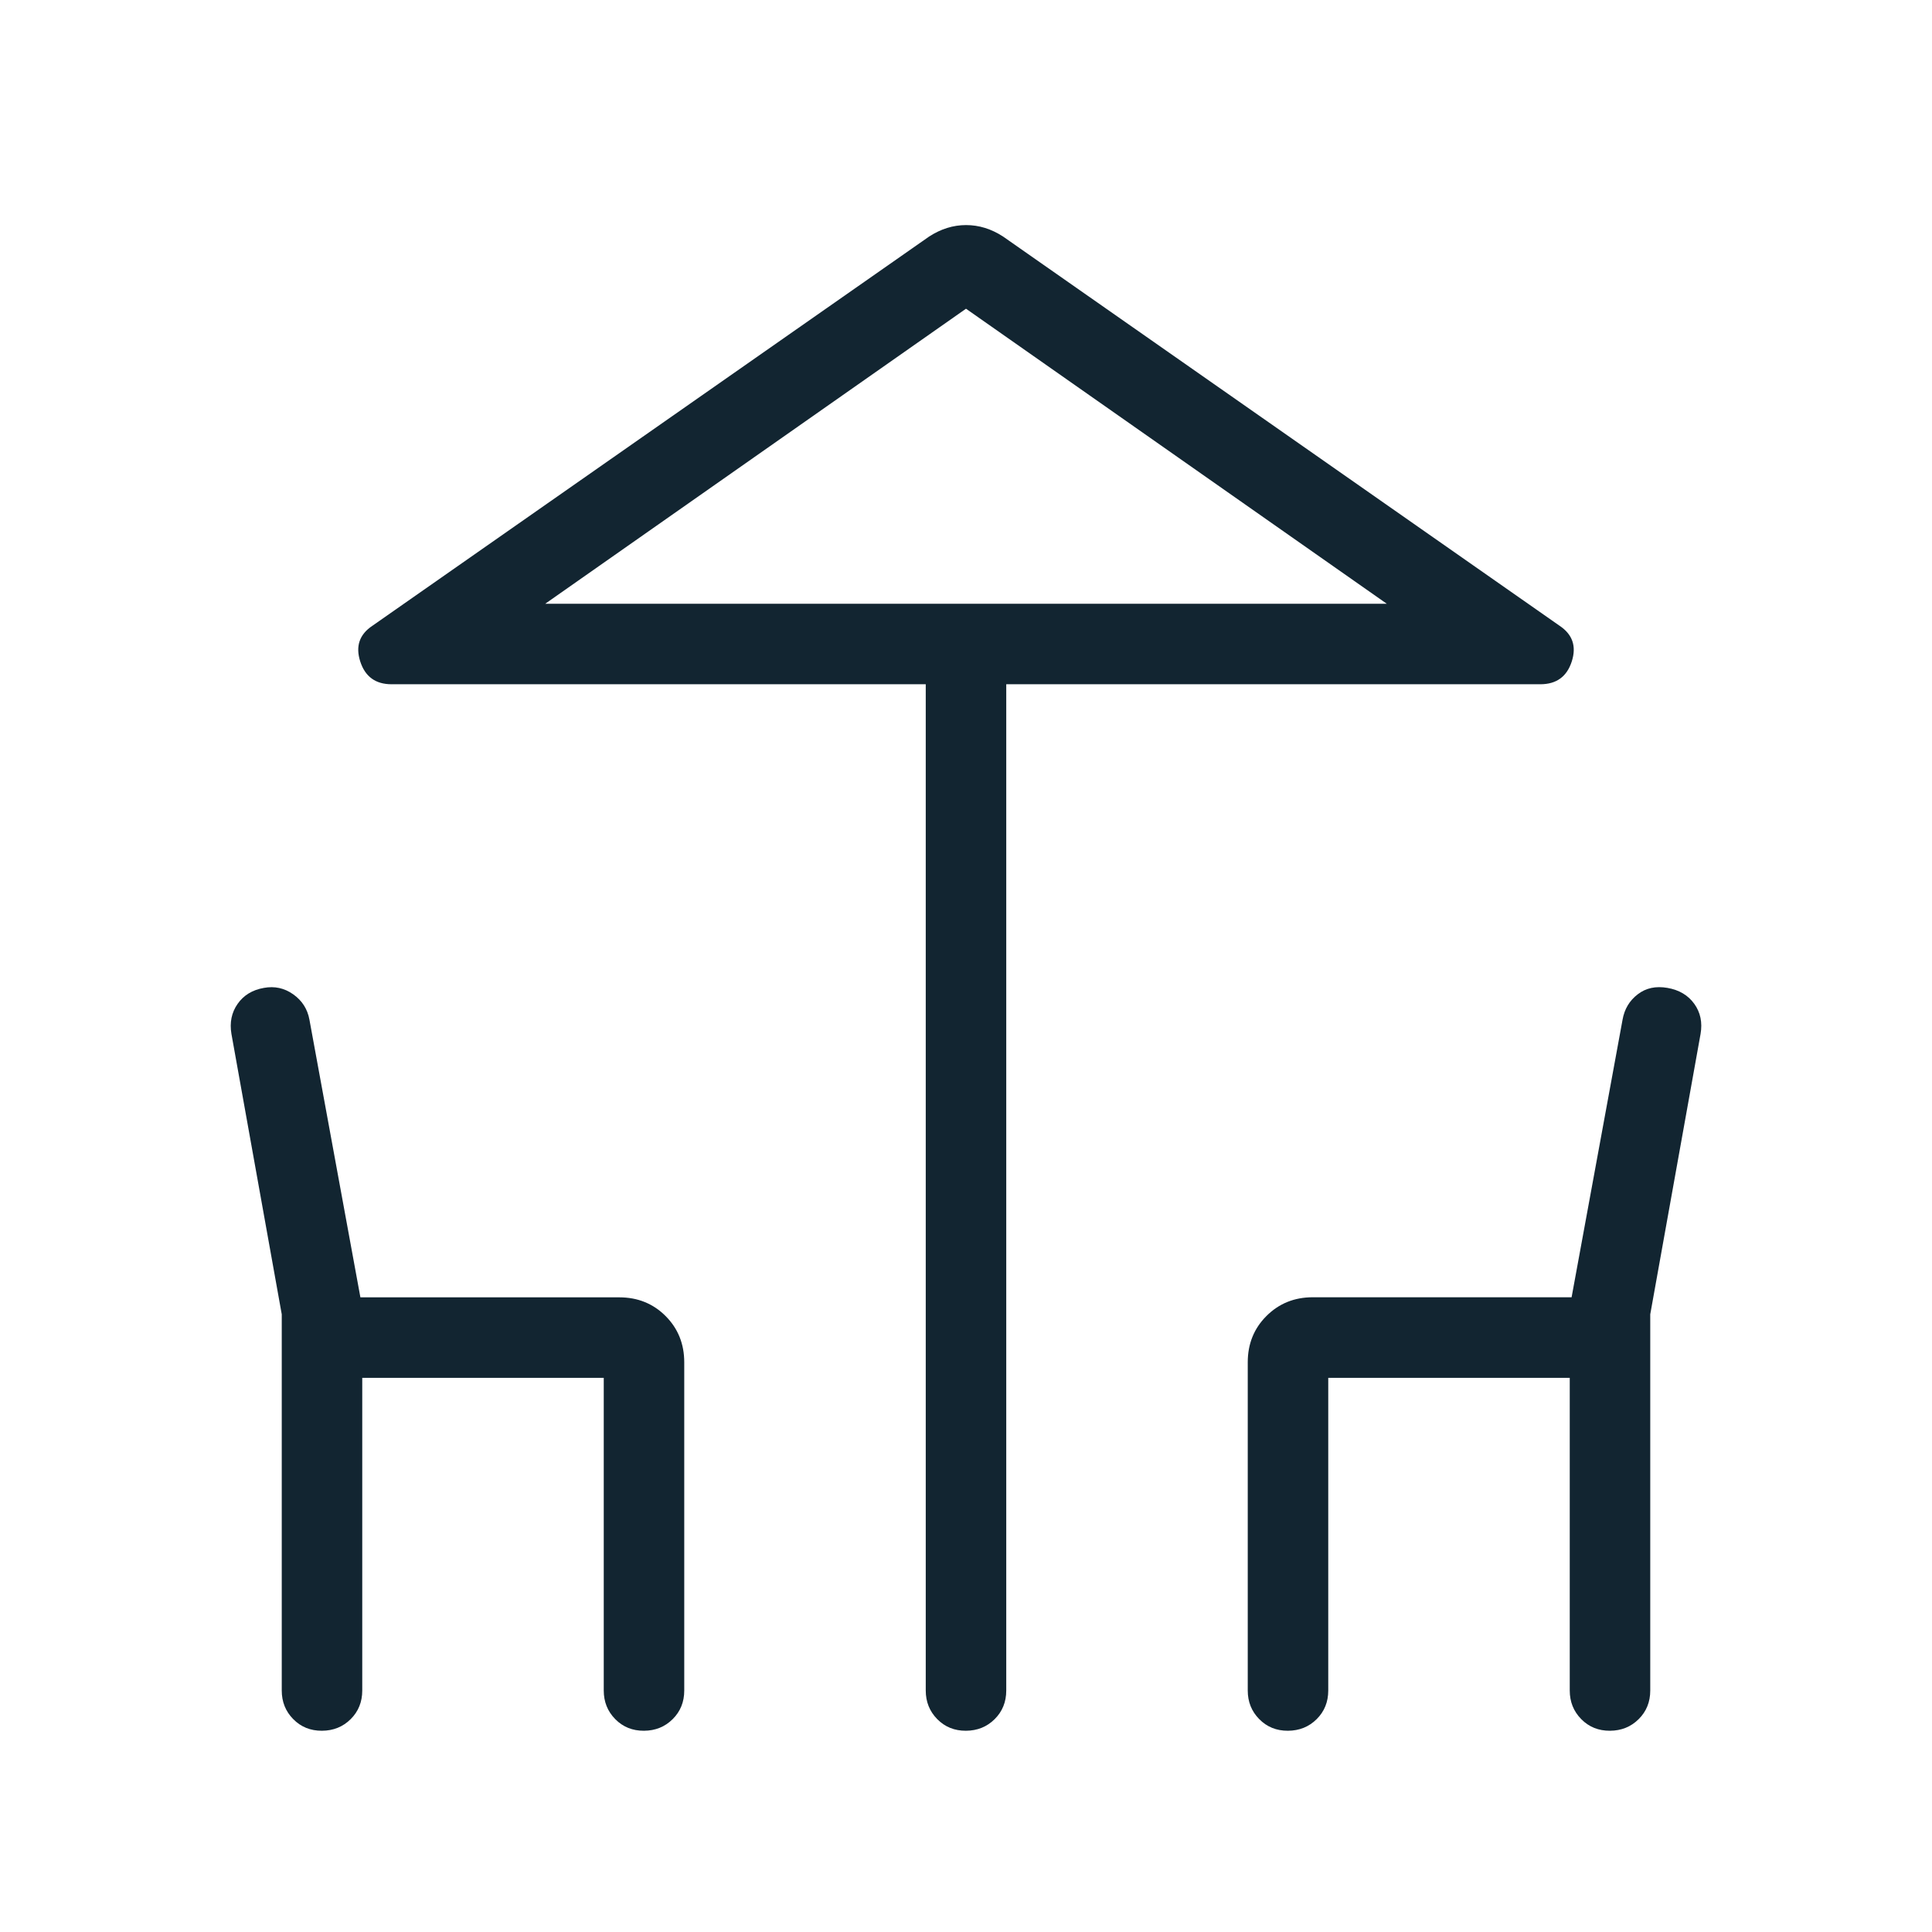 <svg xmlns="http://www.w3.org/2000/svg" width="50" height="50" viewBox="0 0 24 24"><path fill="#122531" d="M11.5 21V8.5H4.864q-.298 0-.389-.283t.152-.444l6.914-4.834q.22-.143.46-.143t.459.142l6.913 4.835q.243.162.152.444t-.388.283H12.5V21q0 .213-.144.356t-.357.144t-.356-.144T11.5 21M12 7.5h5.227H6.773zM3.5 21v-4.673l-.625-3.483q-.036-.213.077-.374t.326-.198q.2-.037.365.08t.201.315l.633 3.449h3.215q.344 0 .576.232t.232.575V21q0 .213-.144.356t-.357.144t-.356-.144T7.5 21v-3.884h-3V21q0 .213-.144.356t-.357.144t-.356-.144T3.5 21m12 0v-4.077q0-.343.232-.575q.233-.233.576-.233h3.215l.633-3.448q.035-.198.188-.315q.152-.118.37-.08t.333.198t.078.374l-.625 3.483V21q0 .213-.144.356t-.357.144t-.356-.144T19.5 21v-3.884h-3V21q0 .213-.144.356t-.357.144t-.356-.144T15.5 21M6.773 7.5h10.454L12 3.835z"/></svg>